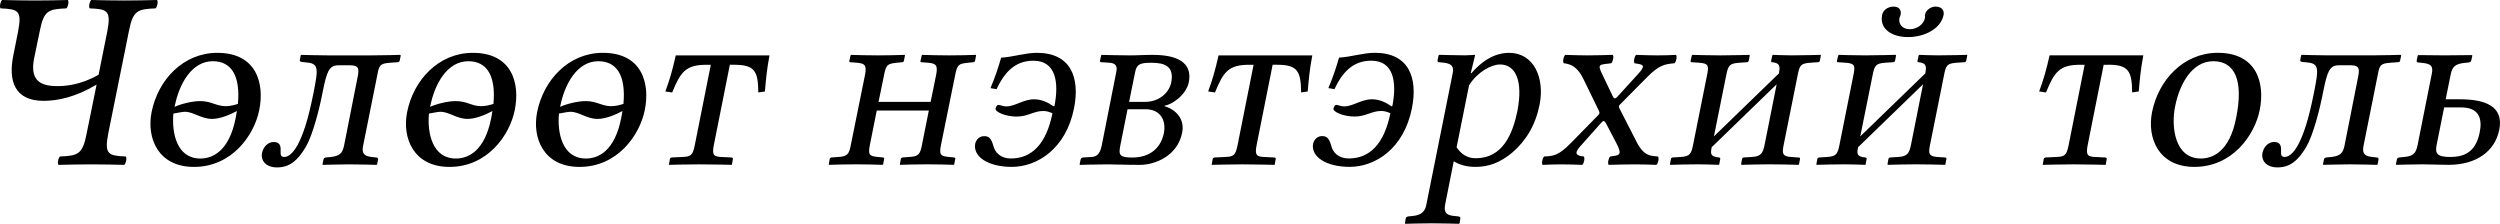 <?xml version="1.0" encoding="UTF-8" standalone="no"?>
<svg
   version="1.1"
   id="svg3857"
   inkscape:version="1.2.1 (9c6d41e410, 2022-07-14)"
   sodipodi:docname="Wikipedia-tagline-mn.svg"
   x="0px"
   y="0px"
   width="119.001"
   height="10.653"
   viewBox="0 0 119.001 10.653"
   enable-background="new 0 0 135 155"
   xml:space="preserve"
   sodipodi:version="0.32"
   inkscape:output_extension="org.inkscape.output.svg.inkscape"
   xmlns:inkscape="http://www.inkscape.org/namespaces/inkscape"
   xmlns:sodipodi="http://sodipodi.sourceforge.net/DTD/sodipodi-0.dtd"
   xmlns="http://www.w3.org/2000/svg"
   xmlns:svg="http://www.w3.org/2000/svg"
   xmlns:rdf="http://www.w3.org/1999/02/22-rdf-syntax-ns#"
   xmlns:cc="http://creativecommons.org/ns#"
   xmlns:dc="http://purl.org/dc/elements/1.1/">
<path
   style="font-style:normal;font-variant:normal;font-weight:300;font-stretch:normal;font-size:144px;font-family:'AR PL UMing CN';-inkscape-font-specification:'AR PL UMing CN Light';fill:#000000;fill-opacity:1;stroke:none;stroke-width:0.084px;stroke-linecap:butt;stroke-linejoin:miter;stroke-opacity:1"
   d="M 0.861,1.499 0.632,2.648 c -0.242,1.197 0.06,2.152 1.439,2.152 0.689,0 1.536,-0.181 2.527,-0.774 L 4.126,6.348 C 3.933,7.352 3.715,7.412 2.857,7.449 2.772,7.521 2.723,7.775 2.784,7.848 c 0.593,-0.012 0.955,-0.024 1.572,-0.024 0.605,0 0.955,0.012 1.56,0.024 C 6,7.775 6.049,7.521 5.988,7.449 5.154,7.412 4.96,7.352 5.154,6.348 L 6.133,1.499 C 6.327,0.496 6.545,0.435 7.403,0.399 7.488,0.326 7.536,0.073 7.476,3.6677472e-7 6.883,0.012 6.52,0.024 5.904,0.024 5.299,0.024 4.948,0.012 4.344,3.6677472e-7 4.259,0.073 4.211,0.326 4.271,0.399 5.106,0.435 5.299,0.496 5.106,1.499 L 4.694,3.555 C 3.824,4.063 3.062,4.099 2.723,4.099 c -0.871,0 -1.294,-0.326 -1.1,-1.318 L 1.889,1.499 C 2.083,0.496 2.3,0.435 3.159,0.399 3.243,0.326 3.292,0.073 3.231,3.6677472e-7 2.639,0.012 2.276,0.024 1.659,0.024 1.055,0.024 0.704,0.012 0.1,3.6677472e-7 0.015,0.073 -0.033,0.326 0.027,0.399 0.861,0.435 1.055,0.496 0.861,1.499 M 7.214,5.345 c -0.242,1.233 0.314,2.6 2.019,2.6 1.802,0 2.866,-1.499 3.108,-2.709 0.254,-1.258 -0.121,-2.721 -1.995,-2.721 -1.632,0 -2.829,1.294 -3.132,2.829 M 10.128,2.914 c 0.895,0 1.318,0.701 1.197,2.031 -0.181,0.06 -0.387,0.109 -0.58,0.109 -0.459,0 -0.677,-0.242 -1.221,-0.242 -0.387,0 -0.943,0.145 -1.221,0.278 l 0.012,-0.024 C 8.52,4.015 9.113,2.914 10.128,2.914 m 1.149,2.37 c -0.024,0.109 -0.036,0.23 -0.06,0.339 -0.314,1.596 -1.112,1.923 -1.681,1.923 -1.125,0 -1.366,-1.221 -1.282,-2.14 0.145,-0.024 0.423,-0.085 0.544,-0.085 0.423,0 0.774,0.339 1.294,0.339 0.399,0 0.871,-0.206 1.185,-0.375 m 1.196,1.983 c -0.073,0.375 0.181,0.701 0.713,0.701 0.58,0 0.967,-0.302 1.366,-0.967 0.339,-0.58 0.653,-1.814 0.81,-2.636 0.193,-0.943 0.29,-1.258 0.75,-1.258 h 0.544 c 0.435,0 0.447,0.169 0.363,0.58 l -0.641,3.241 c -0.073,0.351 -0.193,0.496 -0.629,0.544 l -0.242,0.024 c -0.06,0.012 -0.097,0.036 -0.109,0.097 l -0.048,0.23 0.024,0.024 c 0,0 0.822,-0.024 1.258,-0.024 0.472,0 1.294,0.024 1.294,0.024 l 0.024,-0.024 0.048,-0.23 c 0.012,-0.06 -0.036,-0.097 -0.085,-0.097 L 17.697,7.473 C 17.31,7.436 17.213,7.279 17.286,6.929 l 0.677,-3.374 c 0.085,-0.459 0.133,-0.532 0.605,-0.568 l 0.339,-0.024 c 0.073,0 0.109,-0.024 0.121,-0.085 l 0.048,-0.242 -0.036,-0.024 c 0,0 -0.822,0.024 -1.342,0.024 h -2.104 c -0.484,0 -1.245,-0.024 -1.245,-0.024 l -0.036,0.024 -0.036,0.193 c -0.024,0.109 0.024,0.121 0.218,0.133 0.677,0.048 0.677,0.218 0.423,1.487 -0.254,1.27 -0.484,1.935 -0.738,2.43 -0.242,0.435 -0.459,0.593 -0.653,0.593 -0.145,0 -0.181,-0.097 -0.169,-0.254 0.012,-0.218 0,-0.459 -0.326,-0.459 -0.29,0 -0.496,0.242 -0.556,0.508 M 19.377,5.345 c -0.242,1.233 0.314,2.6 2.019,2.6 1.802,0 2.866,-1.499 3.108,-2.709 0.254,-1.258 -0.121,-2.721 -1.995,-2.721 -1.632,0 -2.829,1.294 -3.132,2.829 m 2.914,-2.43 c 0.895,0 1.318,0.701 1.197,2.031 -0.181,0.06 -0.387,0.109 -0.58,0.109 -0.459,0 -0.677,-0.242 -1.221,-0.242 -0.387,0 -0.943,0.145 -1.221,0.278 l 0.012,-0.024 c 0.206,-1.052 0.798,-2.152 1.814,-2.152 m 1.149,2.37 c -0.024,0.109 -0.036,0.23 -0.06,0.339 -0.314,1.596 -1.112,1.923 -1.681,1.923 -1.125,0 -1.366,-1.221 -1.282,-2.14 0.145,-0.024 0.423,-0.085 0.544,-0.085 0.423,0 0.774,0.339 1.294,0.339 0.399,0 0.871,-0.206 1.185,-0.375 m 2.125,0.06 c -0.242,1.233 0.314,2.6 2.019,2.6 1.802,0 2.866,-1.499 3.108,-2.709 0.254,-1.258 -0.121,-2.721 -1.995,-2.721 -1.632,0 -2.829,1.294 -3.132,2.829 M 28.479,2.914 c 0.895,0 1.318,0.701 1.197,2.031 -0.181,0.06 -0.387,0.109 -0.58,0.109 -0.459,0 -0.677,-0.242 -1.221,-0.242 -0.387,0 -0.943,0.145 -1.221,0.278 l 0.012,-0.024 c 0.206,-1.052 0.798,-2.152 1.814,-2.152 m 1.149,2.37 c -0.024,0.109 -0.036,0.23 -0.06,0.339 -0.314,1.596 -1.112,1.923 -1.681,1.923 -1.125,0 -1.366,-1.221 -1.282,-2.14 0.145,-0.024 0.423,-0.085 0.544,-0.085 0.423,0 0.774,0.339 1.294,0.339 0.399,0 0.871,-0.206 1.185,-0.375 m 5.343,-2.201 c 0.979,0 1.112,0.339 1.125,1.318 l 0.314,-0.048 c 0.048,-0.556 0.085,-1.016 0.218,-1.717 h -4.462 c -0.157,0.701 -0.29,1.161 -0.496,1.717 l 0.326,0.048 c 0.399,-0.979 0.641,-1.318 1.632,-1.318 h 0.206 L 33.073,6.904 c -0.097,0.472 -0.169,0.556 -0.593,0.568 l -0.508,0.024 c -0.048,0.012 -0.073,0.024 -0.085,0.073 l -0.048,0.278 c 0,0 0.883,-0.024 1.451,-0.024 0.593,0 1.548,0.024 1.548,0.024 l 0.048,-0.278 c 0.012,-0.036 -0.012,-0.06 -0.06,-0.073 L 34.354,7.473 C 33.979,7.461 33.883,7.388 33.979,6.904 l 0.762,-3.821 h 0.23 m 8.915,3.809 c -0.085,0.459 -0.169,0.556 -0.605,0.58 l -0.326,0.024 c -0.036,0.012 -0.06,0.024 -0.073,0.06 l -0.048,0.266 0.012,0.024 c 0.363,-0.012 0.871,-0.024 1.306,-0.024 0.447,0 0.883,0.012 1.245,0.024 l 0.024,-0.024 0.048,-0.254 c 0.012,-0.048 -0.012,-0.06 -0.06,-0.073 l -0.23,-0.024 C 44.769,7.436 44.697,7.376 44.793,6.892 l 0.677,-3.337 c 0.097,-0.496 0.181,-0.52 0.605,-0.568 l 0.242,-0.024 c 0.048,0 0.085,-0.024 0.097,-0.073 l 0.048,-0.254 -0.012,-0.024 c -0.363,0.012 -0.81,0.024 -1.258,0.024 -0.435,0 -0.931,-0.012 -1.294,-0.024 l -0.024,0.024 -0.06,0.266 c 0,0.048 0.012,0.06 0.048,0.06 l 0.314,0.024 c 0.375,0.036 0.472,0.109 0.387,0.568 L 44.298,4.849 H 41.819 L 42.085,3.555 C 42.182,3.059 42.266,3.035 42.689,2.987 l 0.242,-0.024 c 0.048,0 0.085,-0.024 0.097,-0.073 l 0.048,-0.254 -0.012,-0.024 c -0.363,0.012 -0.822,0.024 -1.27,0.024 -0.435,0 -0.919,-0.012 -1.282,-0.024 l -0.024,0.024 -0.06,0.266 c 0,0.048 0.012,0.06 0.048,0.06 l 0.314,0.024 c 0.375,0.036 0.472,0.109 0.387,0.568 L 40.501,6.892 c -0.085,0.459 -0.169,0.556 -0.605,0.58 l -0.326,0.024 c -0.036,0.012 -0.06,0.024 -0.073,0.06 l -0.048,0.266 0.012,0.024 c 0.363,-0.012 0.859,-0.024 1.294,-0.024 0.447,0 0.895,0.012 1.258,0.024 l 0.024,-0.024 0.048,-0.254 c 0.012,-0.048 -0.012,-0.06 -0.06,-0.073 l -0.23,-0.024 C 41.383,7.436 41.311,7.376 41.408,6.892 l 0.326,-1.632 h 2.479 L 43.886,6.892 m 2.535,-0.06 c -0.121,0.641 0.641,1.112 1.741,1.112 1.197,0 2.576,-0.846 2.963,-2.793 0.29,-1.463 -0.157,-2.636 -1.765,-2.636 -0.568,0 -1.1,0.193 -1.705,0.23 -0.133,0.459 -0.266,0.871 -0.508,1.451 l 0.29,0.048 c 0.363,-0.774 0.859,-1.354 1.753,-1.354 1.076,0 1.221,1.04 1.004,2.152 l -0.036,0.024 c -0.278,-0.193 -0.58,-0.339 -0.931,-0.339 -0.52,0 -0.907,0.339 -1.33,0.339 -0.157,0 -0.29,-0.073 -0.375,-0.073 -0.073,0 -0.121,0.121 -0.133,0.169 -0.036,0.169 0.484,0.387 1.004,0.387 0.544,0 0.81,-0.266 1.27,-0.266 0.157,0 0.302,0.048 0.435,0.109 -0.29,1.439 -0.967,2.152 -1.983,2.152 -0.484,0 -0.762,-0.29 -0.834,-0.617 C 47.171,6.554 47.05,6.481 46.845,6.481 c -0.218,0 -0.375,0.157 -0.423,0.351 m 7.323,-1.983 0.29,-1.427 c 0.073,-0.363 0.23,-0.435 0.774,-0.435 0.653,0 1.088,0.181 0.943,0.931 -0.097,0.484 -0.556,0.931 -1.258,0.931 h -0.75 m -0.073,0.351 h 0.859 c 0.689,0 0.992,0.508 0.871,1.137 -0.169,0.81 -0.774,1.161 -1.499,1.161 -0.593,0 -0.665,-0.109 -0.58,-0.544 L 53.672,5.2 m -2.261,2.648 c 0,0 0.846,-0.024 1.306,-0.024 0.423,0 0.786,0.024 1.548,0.024 0.713,0 1.79,-0.423 2.007,-1.536 C 56.405,5.635 55.945,5.212 55.438,5.054 v -0.024 c 0.339,-0.048 1.016,-0.496 1.149,-1.112 0.145,-0.738 -0.242,-1.306 -1.717,-1.306 -0.459,0 -0.677,0.024 -1.112,0.024 -0.52,0 -1.318,-0.024 -1.318,-0.024 l -0.024,0.024 -0.06,0.266 c 0,0.024 0.024,0.06 0.06,0.06 l 0.411,0.024 c 0.278,0.024 0.363,0.169 0.314,0.411 l -0.701,3.543 c -0.085,0.423 -0.266,0.52 -0.484,0.532 l -0.399,0.024 c -0.085,0.012 -0.109,0.036 -0.121,0.109 l -0.048,0.218 0.024,0.024 m 9.397,-4.764 c 0.979,0 1.112,0.339 1.125,1.318 l 0.314,-0.048 c 0.048,-0.556 0.085,-1.016 0.218,-1.717 h -4.462 c -0.157,0.701 -0.29,1.161 -0.496,1.717 l 0.326,0.048 c 0.399,-0.979 0.641,-1.318 1.632,-1.318 h 0.206 l -0.762,3.821 c -0.097,0.472 -0.169,0.556 -0.593,0.568 l -0.508,0.024 c -0.048,0.012 -0.073,0.024 -0.085,0.073 l -0.048,0.278 c 0,0 0.883,-0.024 1.451,-0.024 0.593,0 1.548,0.024 1.548,0.024 L 60.723,7.57 C 60.735,7.533 60.711,7.509 60.663,7.497 L 60.191,7.473 C 59.816,7.461 59.72,7.388 59.816,6.904 l 0.762,-3.821 h 0.23 m 1.697,3.748 c -0.121,0.641 0.641,1.112 1.741,1.112 1.197,0 2.576,-0.846 2.963,-2.793 0.29,-1.463 -0.157,-2.636 -1.765,-2.636 -0.568,0 -1.1,0.193 -1.705,0.23 -0.133,0.459 -0.266,0.871 -0.508,1.451 l 0.29,0.048 c 0.363,-0.774 0.859,-1.354 1.753,-1.354 1.076,0 1.221,1.04 1.004,2.152 l -0.036,0.024 c -0.278,-0.193 -0.58,-0.339 -0.931,-0.339 -0.52,0 -0.907,0.339 -1.33,0.339 -0.157,0 -0.29,-0.073 -0.375,-0.073 -0.073,0 -0.121,0.121 -0.133,0.169 -0.036,0.169 0.484,0.387 1.004,0.387 0.544,0 0.81,-0.266 1.27,-0.266 0.157,0 0.302,0.048 0.435,0.109 -0.29,1.439 -0.967,2.152 -1.983,2.152 -0.484,0 -0.762,-0.29 -0.834,-0.617 -0.109,-0.375 -0.23,-0.447 -0.435,-0.447 -0.218,0 -0.375,0.157 -0.423,0.351 m 7.42,-2.769 c 0.399,-0.641 1.064,-0.992 1.475,-0.992 0.738,0 1.112,0.774 0.822,2.237 -0.218,1.04 -0.677,2.225 -1.971,2.225 -0.193,0 -0.593,-0.024 -0.919,-0.52 l 0.593,-2.95 m 0.29,-1.427 -0.024,-0.024 c 0,0 -0.278,0.024 -0.447,0.024 -0.423,0 -1.245,-0.024 -1.245,-0.024 l -0.024,0.024 -0.048,0.23 c -0.012,0.06 0.012,0.097 0.073,0.097 l 0.23,0.024 c 0.387,0.048 0.484,0.193 0.411,0.532 L 67.893,9.746 c -0.06,0.339 -0.266,0.496 -0.629,0.532 l -0.23,0.024 c -0.06,0.012 -0.109,0.036 -0.121,0.097 l -0.036,0.23 0.012,0.024 c 0,0 0.834,-0.024 1.258,-0.024 0.472,0 1.294,0.024 1.294,0.024 l 0.036,-0.024 0.036,-0.23 c 0.012,-0.06 -0.024,-0.085 -0.085,-0.097 l -0.23,-0.024 c -0.375,-0.036 -0.472,-0.193 -0.411,-0.532 l 0.411,-2.068 c 0.29,0.169 0.605,0.266 1.04,0.266 0.629,0 1.173,-0.206 1.741,-0.677 0.653,-0.556 1.112,-1.306 1.306,-2.285 0.254,-1.282 -0.278,-2.467 -1.451,-2.467 -0.387,0 -1.064,0.121 -1.79,0.967 h -0.036 l 0.206,-0.846 m 6.033,0.859 C 76.03,3.035 76.139,3.083 76.695,3.011 c 0.085,-0.073 0.133,-0.326 0.073,-0.399 -0.447,0.012 -0.859,0.024 -1.221,0.024 -0.363,0 -0.593,-0.012 -1.04,-0.024 -0.085,0.073 -0.133,0.326 -0.073,0.399 0.399,0.036 0.689,0.242 0.931,0.738 l 0.75,1.536 c 0.012,0.06 0.048,0.109 -0.024,0.181 l -1.282,1.306 c -0.629,0.653 -0.871,0.653 -1.306,0.677 -0.085,0.073 -0.133,0.326 -0.073,0.399 0.447,-0.012 0.435,-0.024 0.871,-0.024 0.459,0 0.568,0.012 1.016,0.024 C 75.402,7.775 75.45,7.521 75.39,7.449 75.075,7.412 74.882,7.34 75.22,6.965 L 76.2,5.865 C 76.309,5.744 76.345,5.719 76.429,5.84 L 76.937,6.808 c 0.326,0.617 0.109,0.58 -0.29,0.641 -0.085,0.073 -0.133,0.326 -0.073,0.399 0.447,-0.012 0.822,-0.024 1.258,-0.024 0.459,0 0.568,0.012 1.016,0.024 0.085,-0.073 0.133,-0.326 0.073,-0.399 -0.375,-0.036 -0.689,-0.012 -1.052,-0.762 L 77.082,5.151 c -0.048,-0.097 -0.012,-0.133 0.036,-0.181 l 1.282,-1.294 c 0.556,-0.568 0.846,-0.629 1.306,-0.665 0.085,-0.073 0.133,-0.326 0.073,-0.399 -0.302,0.012 -0.496,0.024 -0.883,0.024 -0.375,0 -0.568,-0.012 -1.016,-0.024 -0.085,0.073 -0.133,0.326 -0.073,0.399 0.387,0.06 0.568,0.073 0.181,0.496 L 76.986,4.607 C 76.925,4.667 76.853,4.752 76.768,4.583 l -0.52,-1.088 m 5.638,-0.859 c -0.52,0 -1.318,-0.024 -1.318,-0.024 l -0.036,0.024 -0.06,0.266 c 0,0.048 0.012,0.06 0.06,0.06 l 0.363,0.024 c 0.435,0.036 0.459,0.133 0.351,0.641 L 80.592,6.892 c -0.085,0.423 -0.145,0.556 -0.593,0.58 l -0.387,0.024 c -0.036,0.012 -0.06,0.024 -0.073,0.06 l -0.048,0.266 0.012,0.024 c 0.484,-0.012 0.822,-0.024 1.342,-0.024 0.387,0 0.496,0.012 0.979,0.024 l 0.012,-0.024 0.048,-0.254 c 0.012,-0.048 -0.012,-0.06 -0.06,-0.073 -0.399,-0.036 -0.411,-0.169 -0.351,-0.459 v -0.024 l 3.096,-2.999 -0.568,2.854 c -0.085,0.423 -0.169,0.58 -0.617,0.605 l -0.387,0.024 c -0.036,0.012 -0.06,0.024 -0.073,0.06 l -0.048,0.266 0.024,0.024 c 0.484,-0.012 0.81,-0.024 1.33,-0.024 0.544,0 0.907,0.012 1.391,0.024 l 0.012,-0.024 0.048,-0.254 C 85.695,7.521 85.67,7.509 85.622,7.497 L 85.271,7.473 C 84.848,7.449 84.812,7.316 84.909,6.868 l 0.653,-3.253 c 0.097,-0.508 0.145,-0.593 0.605,-0.629 l 0.363,-0.024 c 0.048,0 0.085,-0.024 0.097,-0.073 l 0.048,-0.254 -0.012,-0.024 c 0,0 -0.846,0.024 -1.391,0.024 -0.339,0 -0.883,-0.024 -0.883,-0.024 l -0.024,0.024 -0.06,0.266 c 0,0.048 0.012,0.06 0.048,0.06 0.411,0.036 0.375,0.242 0.326,0.532 l -3.096,2.999 0.58,-2.878 C 82.261,3.12 82.309,3.023 82.781,2.987 l 0.363,-0.024 c 0.048,0 0.085,-0.024 0.097,-0.073 l 0.048,-0.254 -0.024,-0.024 c 0,0 -0.846,0.024 -1.378,0.024 M 92.517,0.713 c 0.036,-0.23 -0.097,-0.399 -0.387,-0.399 -0.218,0 -0.459,0.169 -0.496,0.375 -0.012,0.036 -0.012,0.06 0,0.085 0,0.036 -0.012,0.073 -0.012,0.109 -0.06,0.266 -0.363,0.508 -0.713,0.508 -0.363,0 -0.544,-0.254 -0.496,-0.52 0,-0.024 0.012,-0.06 0.036,-0.097 0.012,-0.036 0.024,-0.06 0.024,-0.097 0.036,-0.193 -0.073,-0.363 -0.339,-0.363 -0.278,0 -0.508,0.181 -0.544,0.399 -0.133,0.653 0.447,1.052 1.233,1.052 0.774,0 1.56,-0.387 1.693,-1.052 M 88.853,2.636 c -0.52,0 -1.318,-0.024 -1.318,-0.024 l -0.036,0.024 -0.06,0.266 c 0,0.048 0.012,0.06 0.06,0.06 l 0.363,0.024 c 0.435,0.036 0.459,0.133 0.351,0.641 l -0.653,3.265 c -0.085,0.423 -0.145,0.556 -0.593,0.58 l -0.387,0.024 c -0.036,0.012 -0.06,0.024 -0.073,0.06 l -0.048,0.266 0.012,0.024 c 0.484,-0.012 0.822,-0.024 1.342,-0.024 0.387,0 0.496,0.012 0.979,0.024 l 0.012,-0.024 0.048,-0.254 c 0.012,-0.048 -0.012,-0.06 -0.06,-0.073 -0.399,-0.036 -0.411,-0.169 -0.351,-0.459 v -0.024 l 3.096,-2.999 -0.568,2.854 c -0.085,0.423 -0.169,0.58 -0.617,0.605 l -0.387,0.024 c -0.036,0.012 -0.06,0.024 -0.073,0.06 l -0.048,0.266 0.024,0.024 c 0.484,-0.012 0.81,-0.024 1.33,-0.024 0.544,0 0.907,0.012 1.391,0.024 l 0.012,-0.024 0.048,-0.254 C 92.662,7.521 92.637,7.509 92.589,7.497 L 92.238,7.473 C 91.815,7.449 91.779,7.316 91.876,6.868 l 0.653,-3.253 c 0.097,-0.508 0.145,-0.593 0.605,-0.629 l 0.363,-0.024 c 0.048,0 0.085,-0.024 0.097,-0.073 l 0.048,-0.254 -0.012,-0.024 c 0,0 -0.846,0.024 -1.391,0.024 -0.339,0 -0.883,-0.024 -0.883,-0.024 l -0.024,0.024 -0.06,0.266 c 0,0.048 0.012,0.06 0.048,0.06 0.411,0.036 0.375,0.242 0.326,0.532 l -3.096,2.999 0.58,-2.878 c 0.097,-0.496 0.145,-0.593 0.617,-0.629 l 0.363,-0.024 c 0.048,0 0.085,-0.024 0.097,-0.073 l 0.048,-0.254 -0.024,-0.024 c 0,0 -0.846,0.024 -1.378,0.024 m 11.514,0.447 c 0.979,0 1.112,0.339 1.125,1.318 l 0.314,-0.048 c 0.048,-0.556 0.085,-1.016 0.218,-1.717 H 97.561 C 97.404,3.337 97.271,3.797 97.065,4.353 l 0.326,0.048 C 97.791,3.422 98.033,3.083 99.024,3.083 h 0.206 l -0.762,3.821 c -0.097,0.472 -0.169,0.556 -0.593,0.568 l -0.508,0.024 c -0.048,0.012 -0.073,0.024 -0.085,0.073 l -0.048,0.278 c 0,0 0.883,-0.024 1.451,-0.024 0.593,0 1.548,0.024 1.548,0.024 l 0.048,-0.278 c 0.012,-0.036 -0.012,-0.06 -0.06,-0.073 L 99.75,7.473 C 99.375,7.461 99.278,7.388 99.375,6.904 L 100.136,3.083 h 0.23 m 2.071,2.261 c -0.242,1.233 0.314,2.6 2.019,2.6 1.802,0 2.866,-1.499 3.108,-2.709 0.254,-1.258 -0.121,-2.721 -1.995,-2.721 -1.632,0 -2.829,1.294 -3.132,2.829 m 2.914,-2.43 c 1.04,0 1.451,0.931 1.088,2.709 -0.314,1.596 -1.112,1.923 -1.681,1.923 -1.258,0 -1.415,-1.548 -1.221,-2.479 0.206,-1.052 0.798,-2.152 1.814,-2.152 m 2.345,4.353 c -0.073,0.375 0.181,0.701 0.713,0.701 0.58,0 0.967,-0.302 1.366,-0.967 0.339,-0.58 0.653,-1.814 0.81,-2.636 0.193,-0.943 0.29,-1.258 0.75,-1.258 h 0.544 c 0.435,0 0.447,0.169 0.363,0.58 l -0.641,3.241 c -0.073,0.351 -0.193,0.496 -0.629,0.544 l -0.242,0.024 c -0.06,0.012 -0.097,0.036 -0.109,0.097 l -0.048,0.23 0.024,0.024 c 0,0 0.822,-0.024 1.258,-0.024 0.472,0 1.294,0.024 1.294,0.024 l 0.024,-0.024 0.048,-0.23 c 0.012,-0.06 -0.036,-0.097 -0.085,-0.097 l -0.218,-0.024 c -0.387,-0.036 -0.484,-0.193 -0.411,-0.544 l 0.677,-3.374 c 0.085,-0.459 0.133,-0.532 0.605,-0.568 l 0.339,-0.024 c 0.073,0 0.109,-0.024 0.121,-0.085 l 0.048,-0.242 -0.036,-0.024 c 0,0 -0.822,0.024 -1.342,0.024 h -2.104 c -0.484,0 -1.245,-0.024 -1.245,-0.024 l -0.036,0.024 -0.036,0.193 c -0.024,0.109 0.024,0.121 0.218,0.133 0.677,0.048 0.677,0.218 0.423,1.487 -0.254,1.27 -0.484,1.935 -0.738,2.43 -0.242,0.435 -0.459,0.593 -0.653,0.593 -0.145,0 -0.181,-0.097 -0.169,-0.254 0.012,-0.218 0,-0.459 -0.326,-0.459 -0.29,0 -0.496,0.242 -0.556,0.508 m 10.338,-0.967 c -0.193,0.992 -0.798,1.173 -1.403,1.173 -0.556,0 -0.738,-0.121 -0.653,-0.544 l 0.363,-1.814 h 0.81 c 0.859,0 1.016,0.544 0.883,1.185 m -2.962,0.629 c -0.073,0.351 -0.193,0.508 -0.629,0.544 l -0.242,0.024 c -0.06,0.012 -0.097,0.036 -0.109,0.097 l -0.048,0.23 0.024,0.024 c 0,0 0.762,-0.024 1.258,-0.024 0.472,0 0.738,0.024 1.221,0.024 1.342,0 2.213,-0.653 2.418,-1.669 0.23,-1.137 -0.701,-1.451 -1.862,-1.451 h -0.689 l 0.242,-1.197 c 0.073,-0.351 0.218,-0.484 0.629,-0.532 l 0.23,-0.024 c 0.048,0 0.109,-0.036 0.121,-0.109 l 0.048,-0.218 -0.024,-0.024 c 0,0 -0.822,0.012 -1.294,0.012 -0.435,0 -1.258,-0.012 -1.258,-0.012 l -0.024,0.024 -0.048,0.218 c -0.012,0.073 0.012,0.109 0.073,0.109 l 0.23,0.024 c 0.411,0.048 0.484,0.181 0.411,0.532 l -0.677,3.398"
   id="text6503" />
   </svg>
